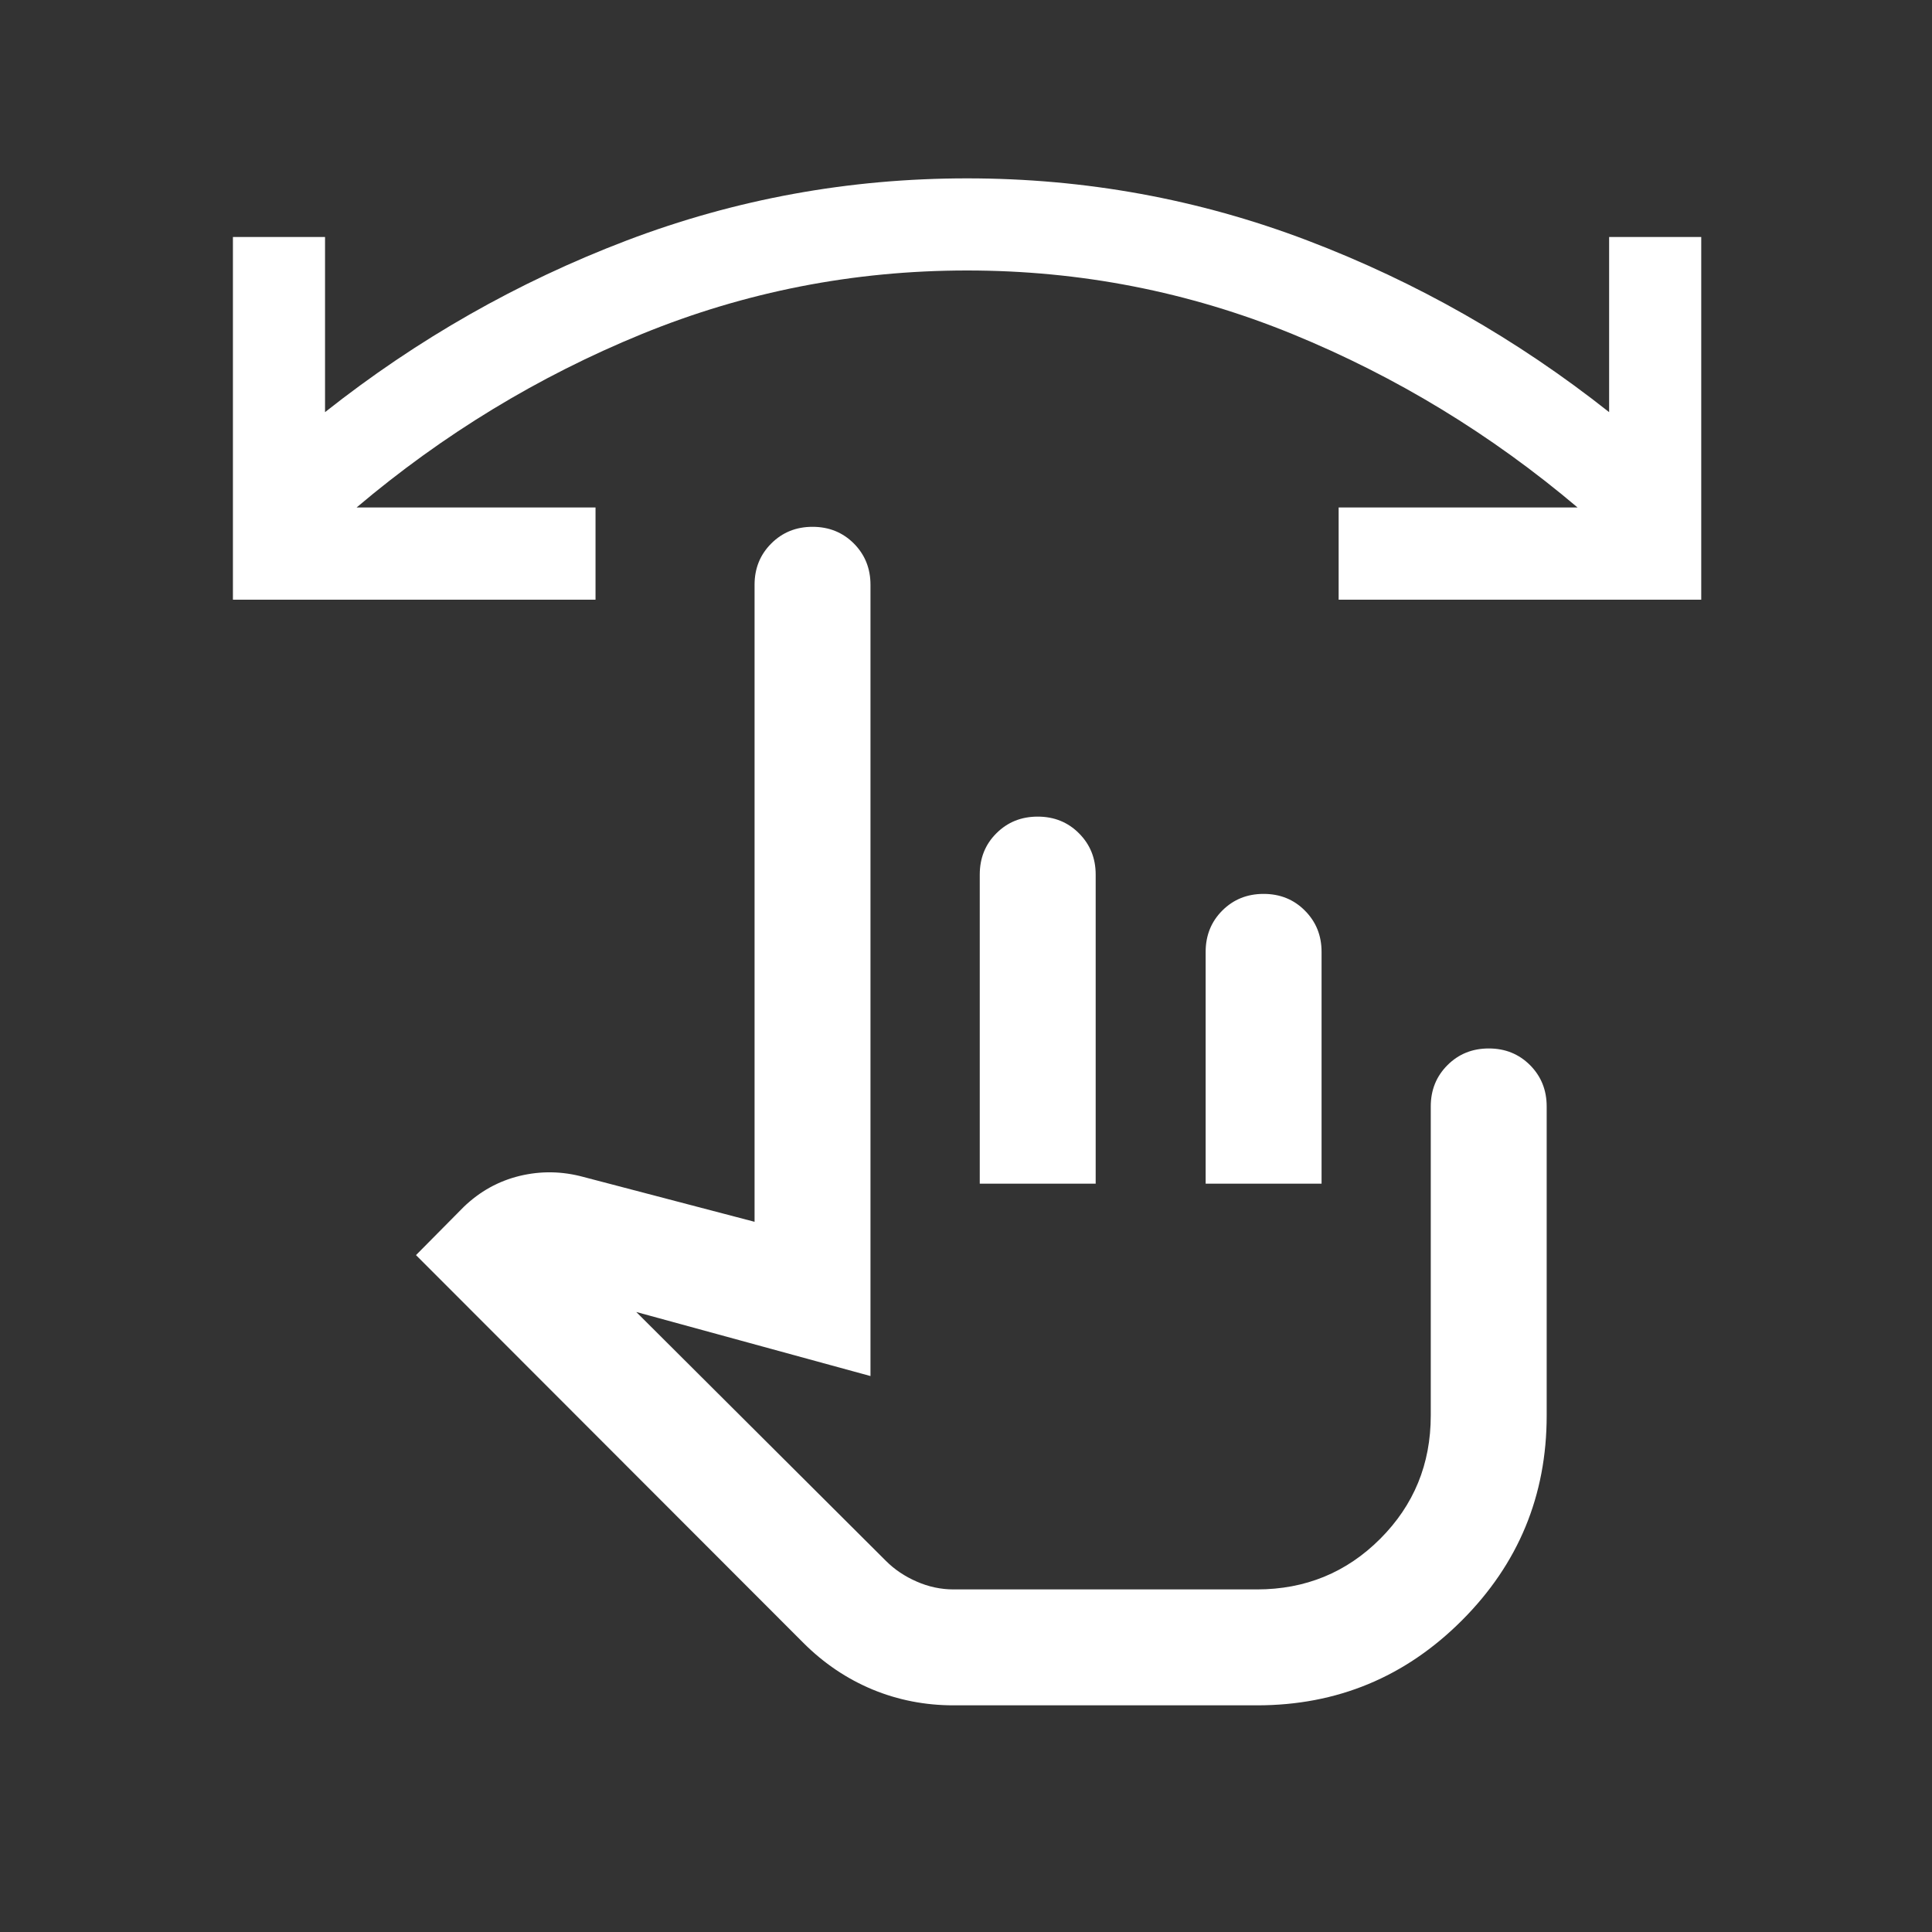 <?xml version="1.0" encoding="UTF-8"?> <svg xmlns="http://www.w3.org/2000/svg" width="25" height="25" viewBox="0 0 25 25" fill="none"><rect x="0" y="0" width="25" height="25" fill="#333333" stroke="none"/> <mask id="mask0_60_2868" style="mask-type:alpha" maskUnits="userSpaceOnUse" x="0" y="0" width="25" height="25"> <rect x="0.514" y="0.567" width="24" height="24" fill="#D9D9D9"></rect> </mask> <g mask="url(#mask0_60_2868)"> <path d="M12.339 22.067C11.971 22.067 11.621 21.999 11.29 21.862C10.959 21.724 10.661 21.524 10.397 21.26L5.383 16.241L5.999 15.619C6.208 15.417 6.45 15.283 6.725 15.216C7 15.15 7.274 15.155 7.547 15.229L9.764 15.81V7.567C9.764 7.355 9.836 7.177 9.98 7.033C10.124 6.889 10.302 6.817 10.514 6.817C10.727 6.817 10.905 6.889 11.049 7.033C11.192 7.177 11.264 7.355 11.264 7.567V17.806L8.233 16.977L11.466 20.2C11.575 20.309 11.707 20.398 11.861 20.465C12.015 20.533 12.175 20.567 12.339 20.567H16.264C16.891 20.567 17.423 20.349 17.859 19.913C18.296 19.476 18.514 18.944 18.514 18.317V14.317C18.514 14.105 18.586 13.927 18.73 13.783C18.874 13.639 19.052 13.567 19.265 13.567C19.477 13.567 19.655 13.639 19.799 13.783C19.942 13.927 20.014 14.105 20.014 14.317V18.317C20.014 19.353 19.648 20.237 18.916 20.969C18.184 21.701 17.301 22.067 16.266 22.067H12.339ZM12.678 15.317V11.317C12.678 11.105 12.749 10.926 12.893 10.783C13.037 10.639 13.215 10.567 13.428 10.567C13.64 10.567 13.819 10.639 13.962 10.783C14.106 10.927 14.178 11.105 14.178 11.317V15.317H12.678ZM15.601 15.317V12.317C15.601 12.105 15.673 11.926 15.816 11.783C15.96 11.639 16.138 11.567 16.351 11.567C16.564 11.567 16.742 11.639 16.885 11.783C17.029 11.927 17.101 12.105 17.101 12.317V15.317H15.601ZM22.014 7.76H17.322V6.567H20.414C19.295 5.62 18.065 4.872 16.725 4.323C15.384 3.775 13.981 3.5 12.514 3.5C11.047 3.5 9.644 3.775 8.304 4.323C6.963 4.872 5.733 5.62 4.614 6.567H7.706V7.76H3.014V3.067H4.206V5.333C5.4 4.388 6.701 3.648 8.109 3.112C9.518 2.576 10.986 2.308 12.514 2.308C14.042 2.308 15.511 2.576 16.919 3.112C18.327 3.648 19.628 4.388 20.822 5.333V3.067H22.014V7.76Z" fill="white"></path> </g> </svg> 